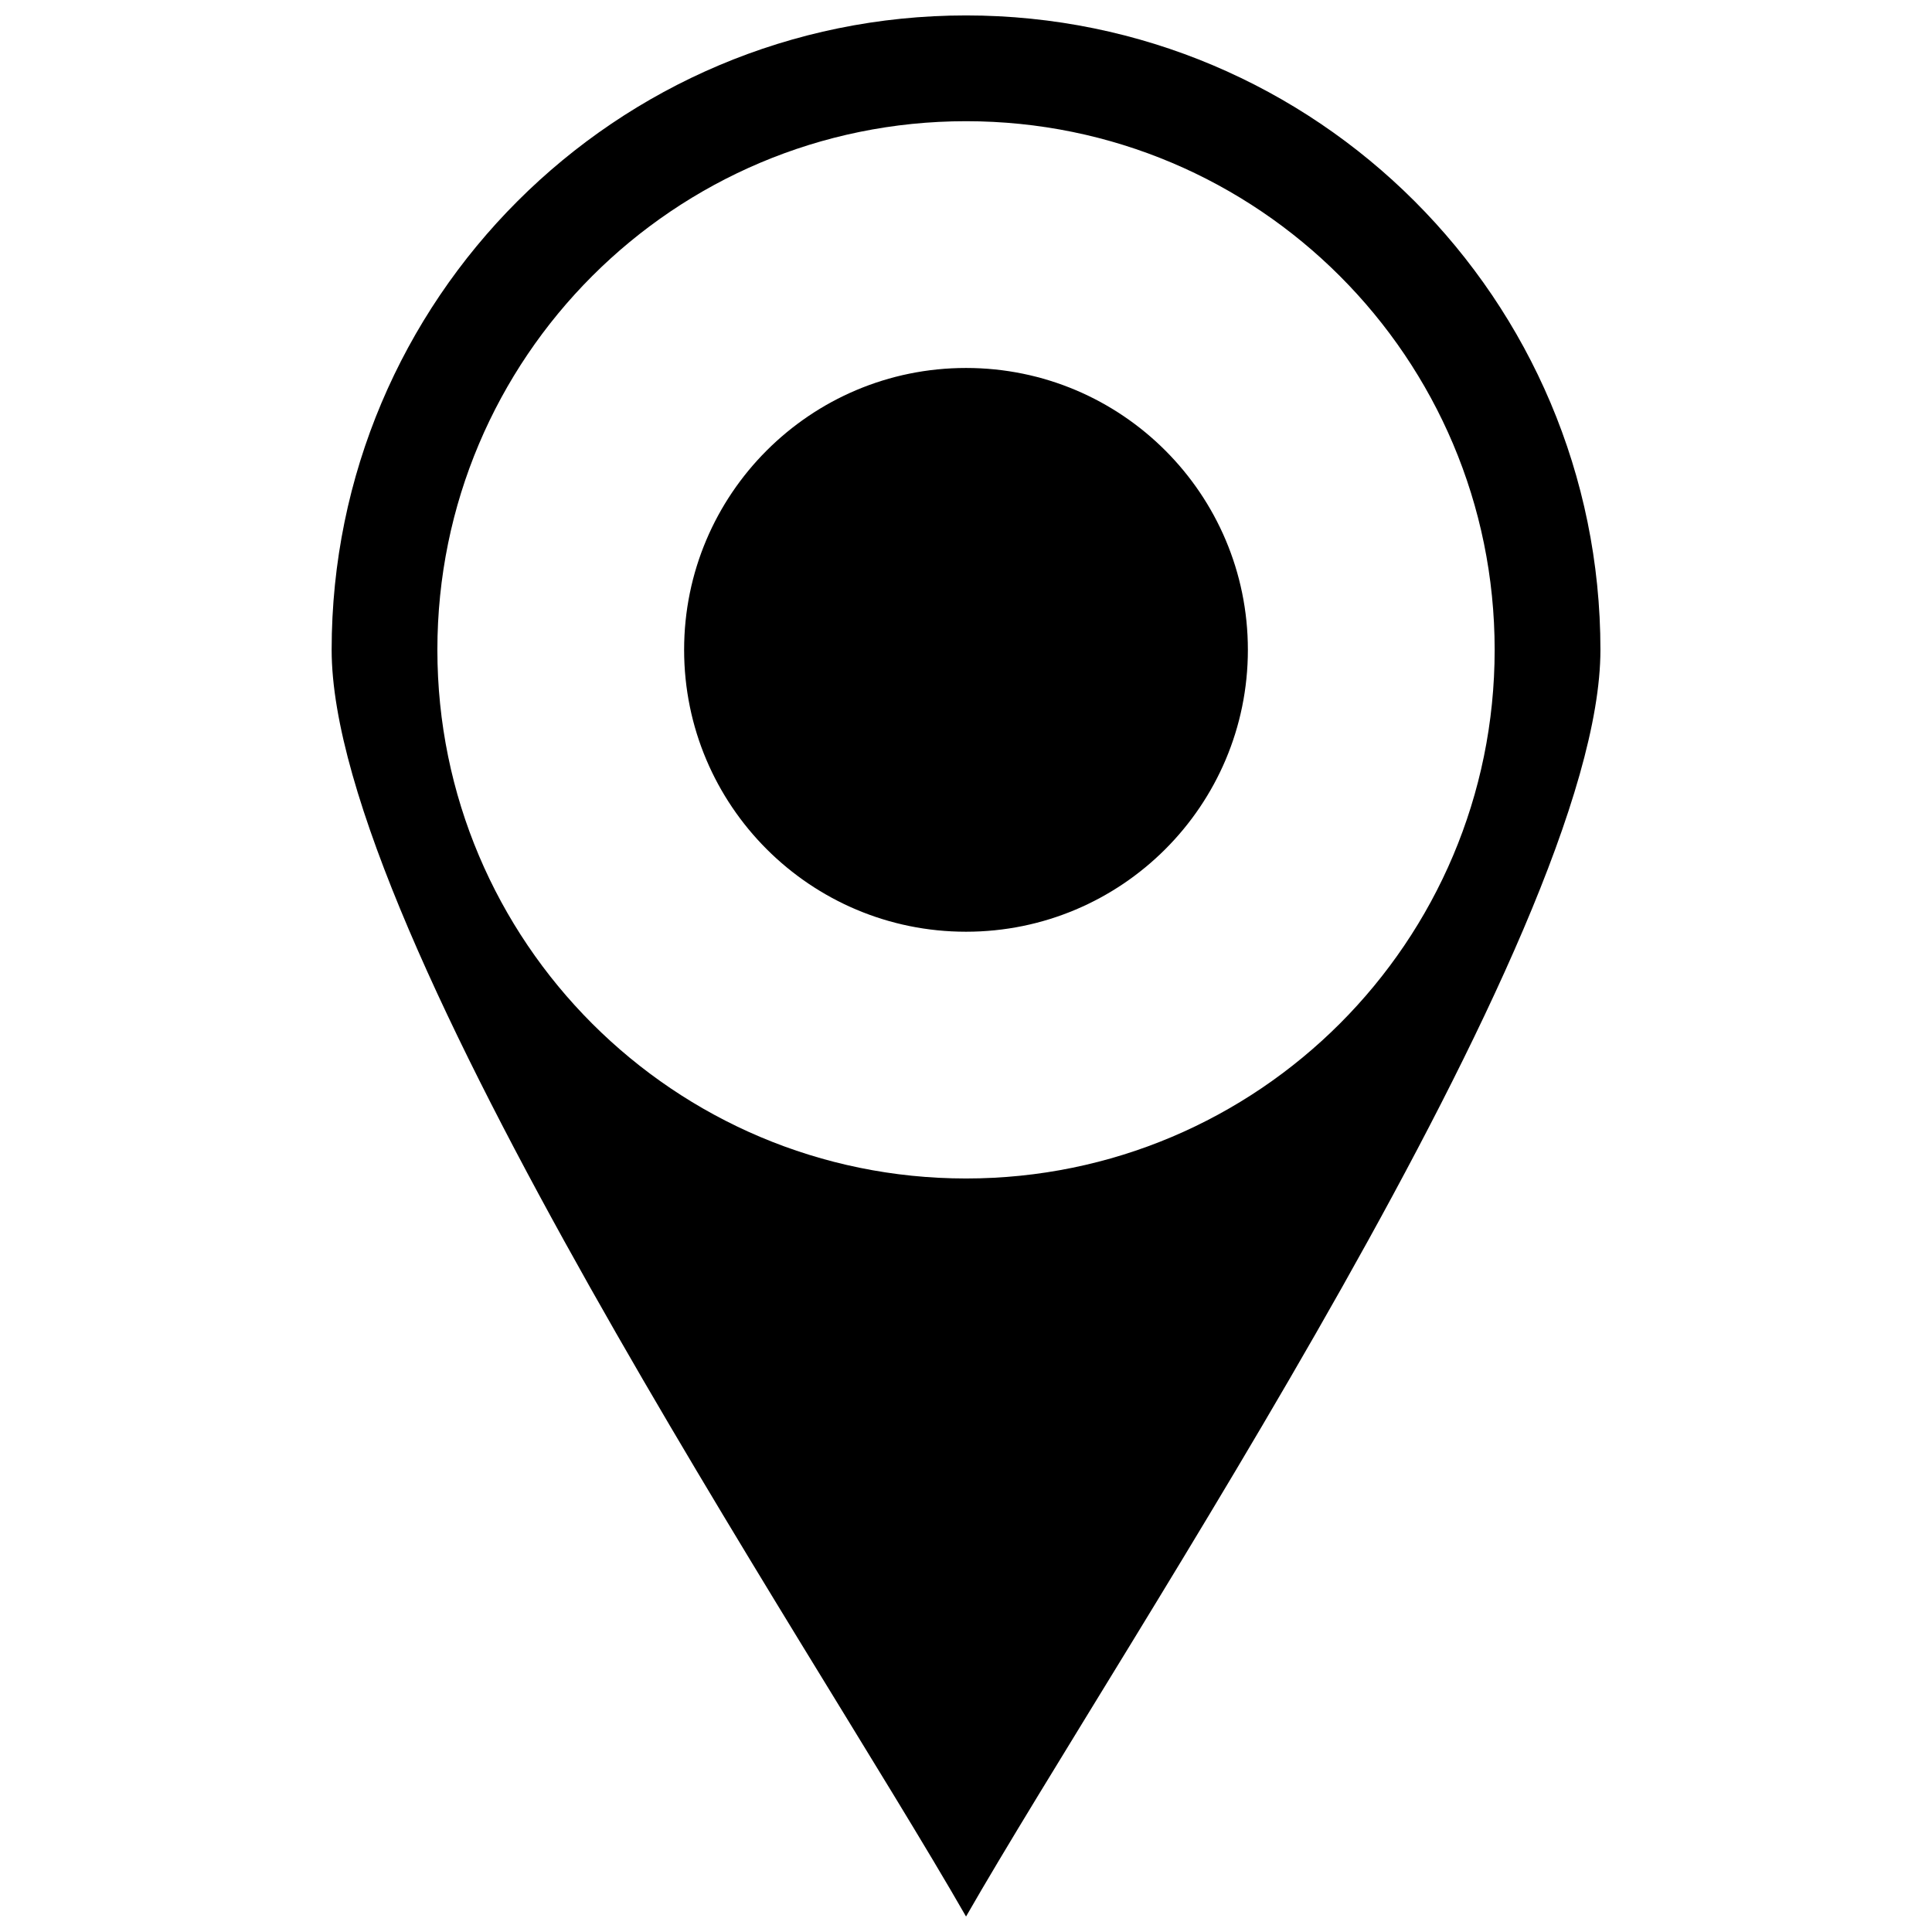 <?xml version="1.0" encoding="UTF-8"?>
<!-- Uploaded to: ICON Repo, www.svgrepo.com, Generator: ICON Repo Mixer Tools -->
<svg width="800px" height="800px" version="1.1" viewBox="144 144 512 512" xmlns="http://www.w3.org/2000/svg">
 <defs>
  <clipPath id="a">
   <path d="m231 148.09h338v503.81h-338z"/>
  </clipPath>
 </defs>
 <g clip-path="url(#a)">
  <path d="m400.01 148.09c92.852 0 168.12 75.266 168.12 168.12 0 75.453-126.53 263.1-168.12 335.69-41.574-72.598-168.12-260.24-168.12-335.69 0-92.852 75.266-168.12 168.12-168.12zm0 93.426c41.25 0 74.691 33.441 74.691 74.691 0 41.27-33.441 74.711-74.691 74.711-41.27 0-74.711-33.441-74.711-74.711 0-41.25 33.441-74.691 74.711-74.691zm0-65.395c77.363 0 140.09 62.707 140.09 140.09 0 77.379-62.723 140.1-140.09 140.1-77.379 0-140.1-62.723-140.1-140.1 0-77.363 62.723-140.09 140.1-140.09z" fill-rule="evenodd"/>
 </g>
</svg>
